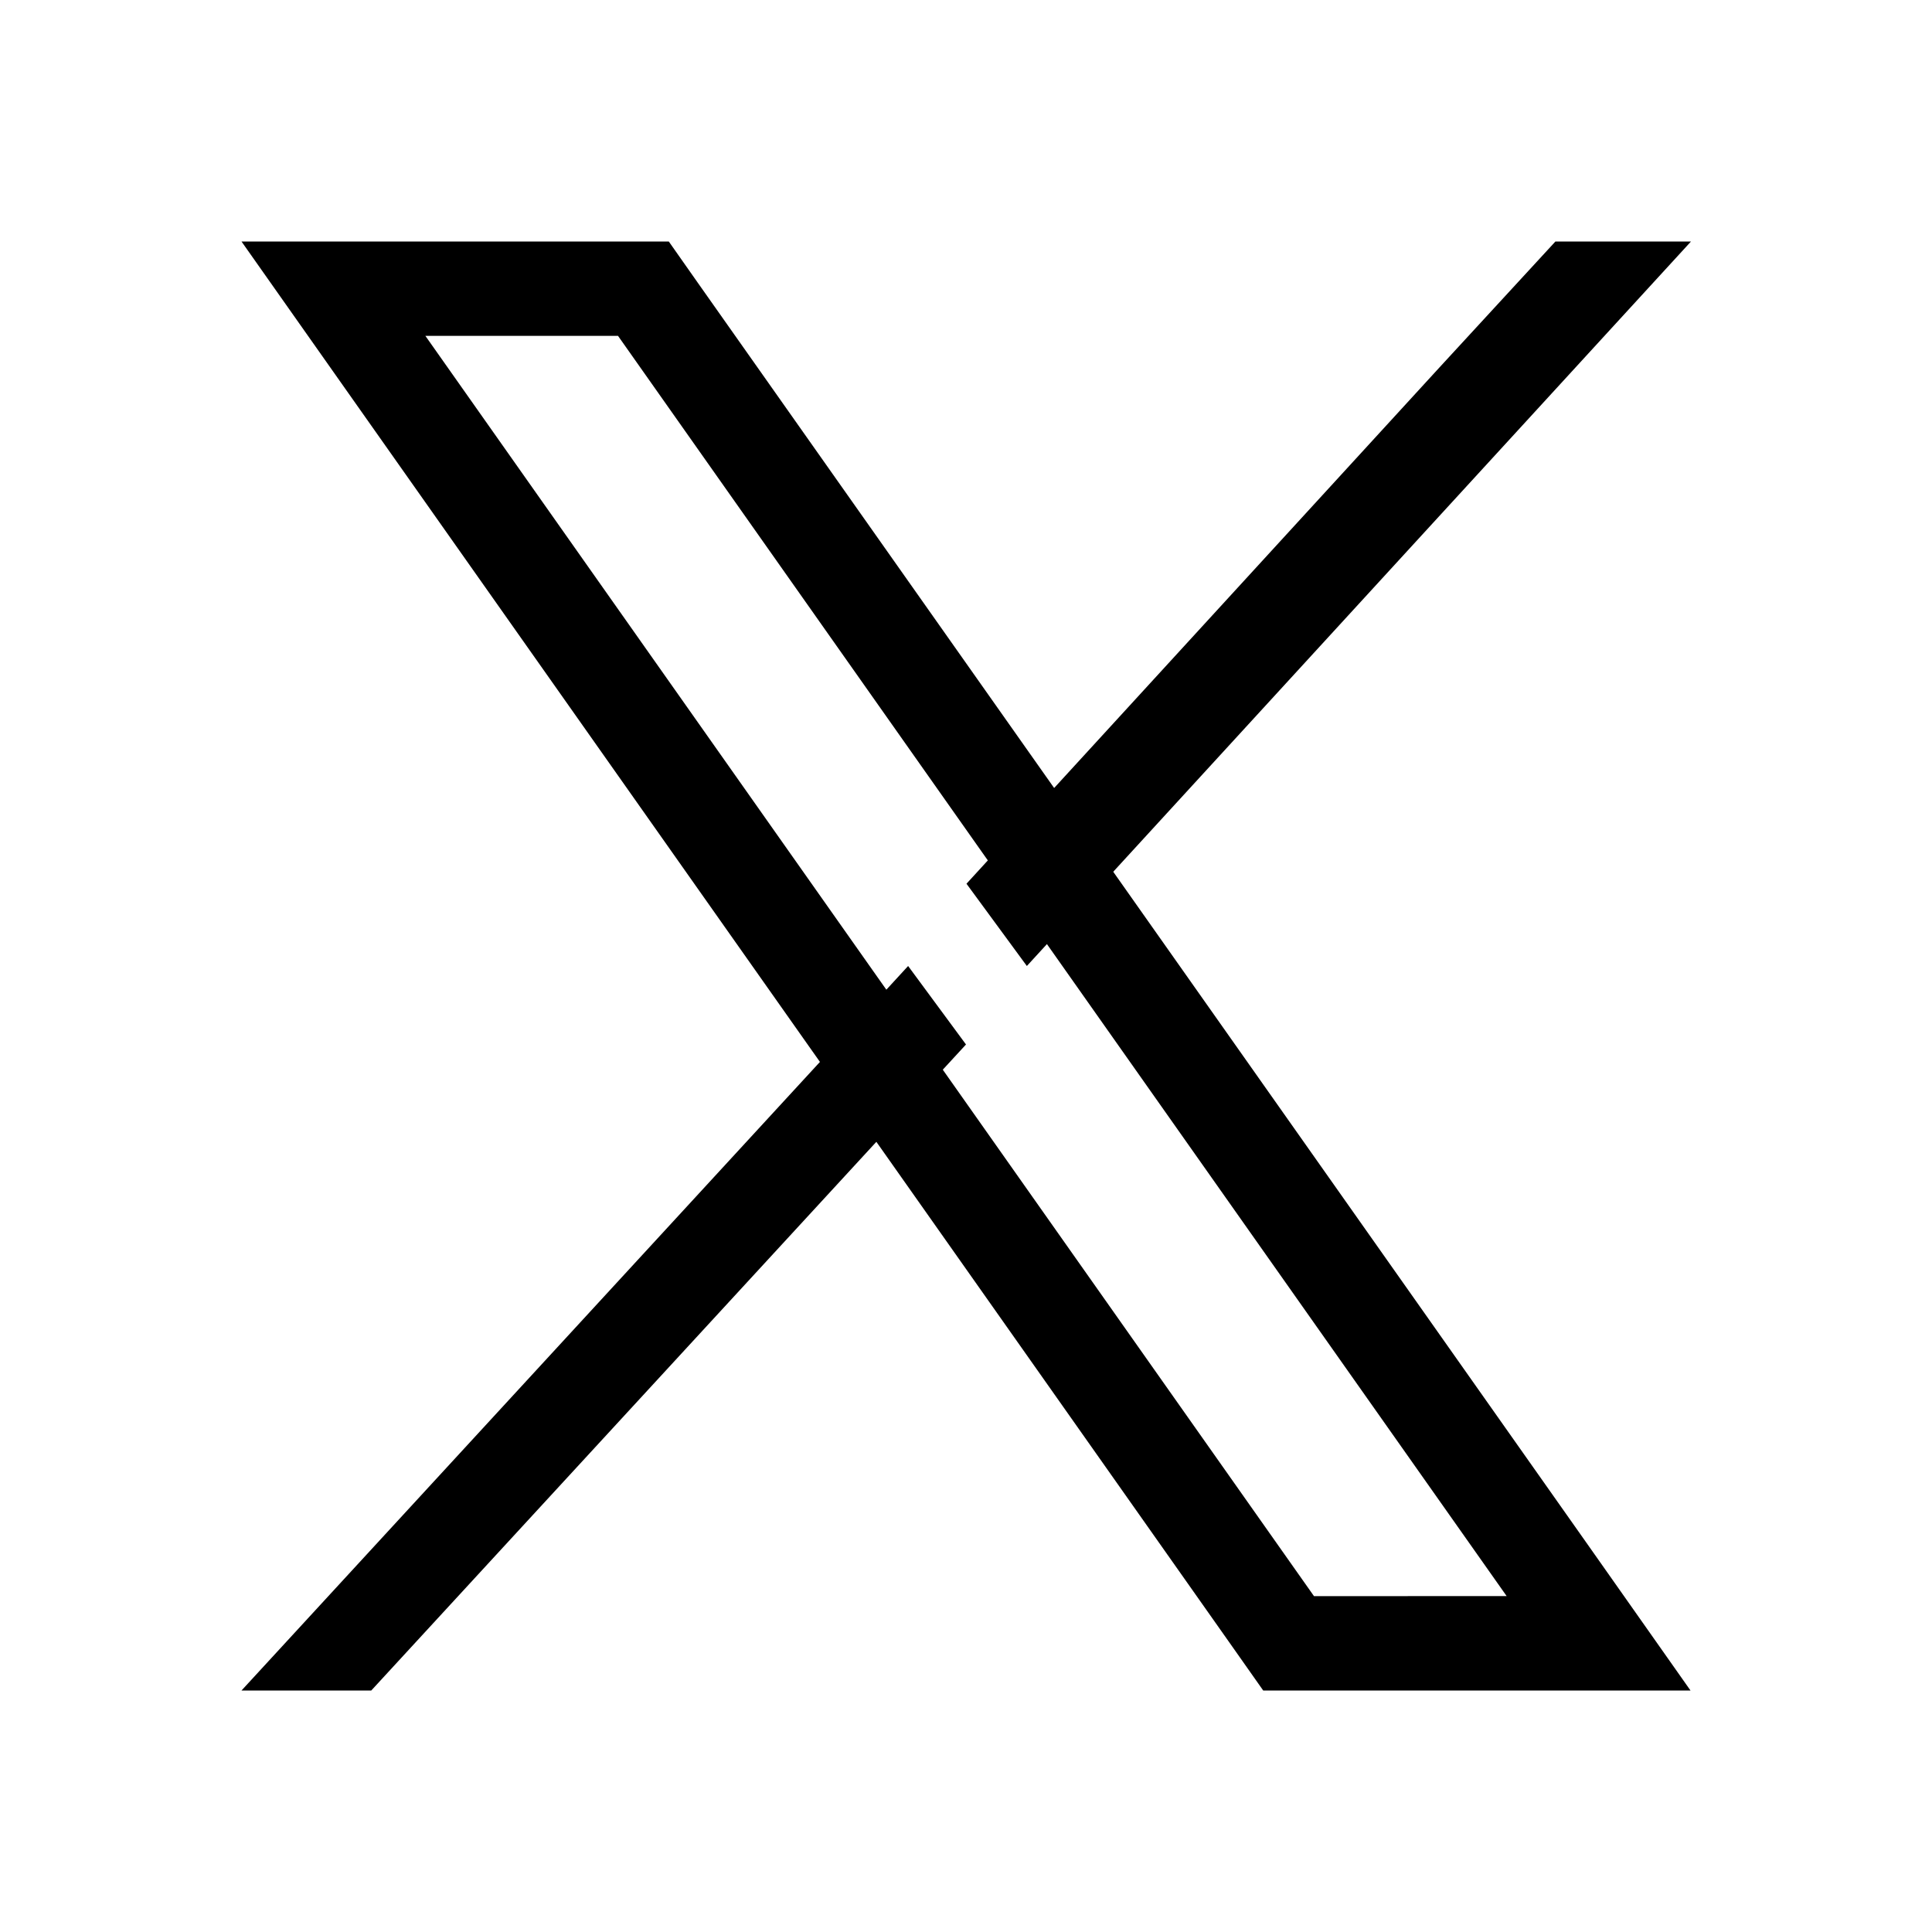 <svg width="24" height="24" viewBox="0 0 24 24" fill="none" xmlns="http://www.w3.org/2000/svg">
<path d="M19.706 19.163L13.668 10.601L12.985 9.633L8.665 3.508L8.308 3H3L4.294 4.836L10.037 12.981L10.72 13.948L15.335 20.493L15.692 21H21L19.706 19.163ZM16.323 19.828L11.529 13.029L10.846 12.061L5.284 4.172H7.677L12.175 10.552L12.858 11.519L18.716 19.827L16.323 19.828Z" fill="black"/>
<path d="M11.281 12L12 12.975L11.148 13.9L4.612 21H3L10.43 12.926L11.281 12Z" fill="black"/>
<path d="M21.006 3L13.646 11.029L12.756 12L12.006 10.978L12.896 10.006L17.881 4.565L19.322 3H21.006Z" fill="black"/>
</svg>
